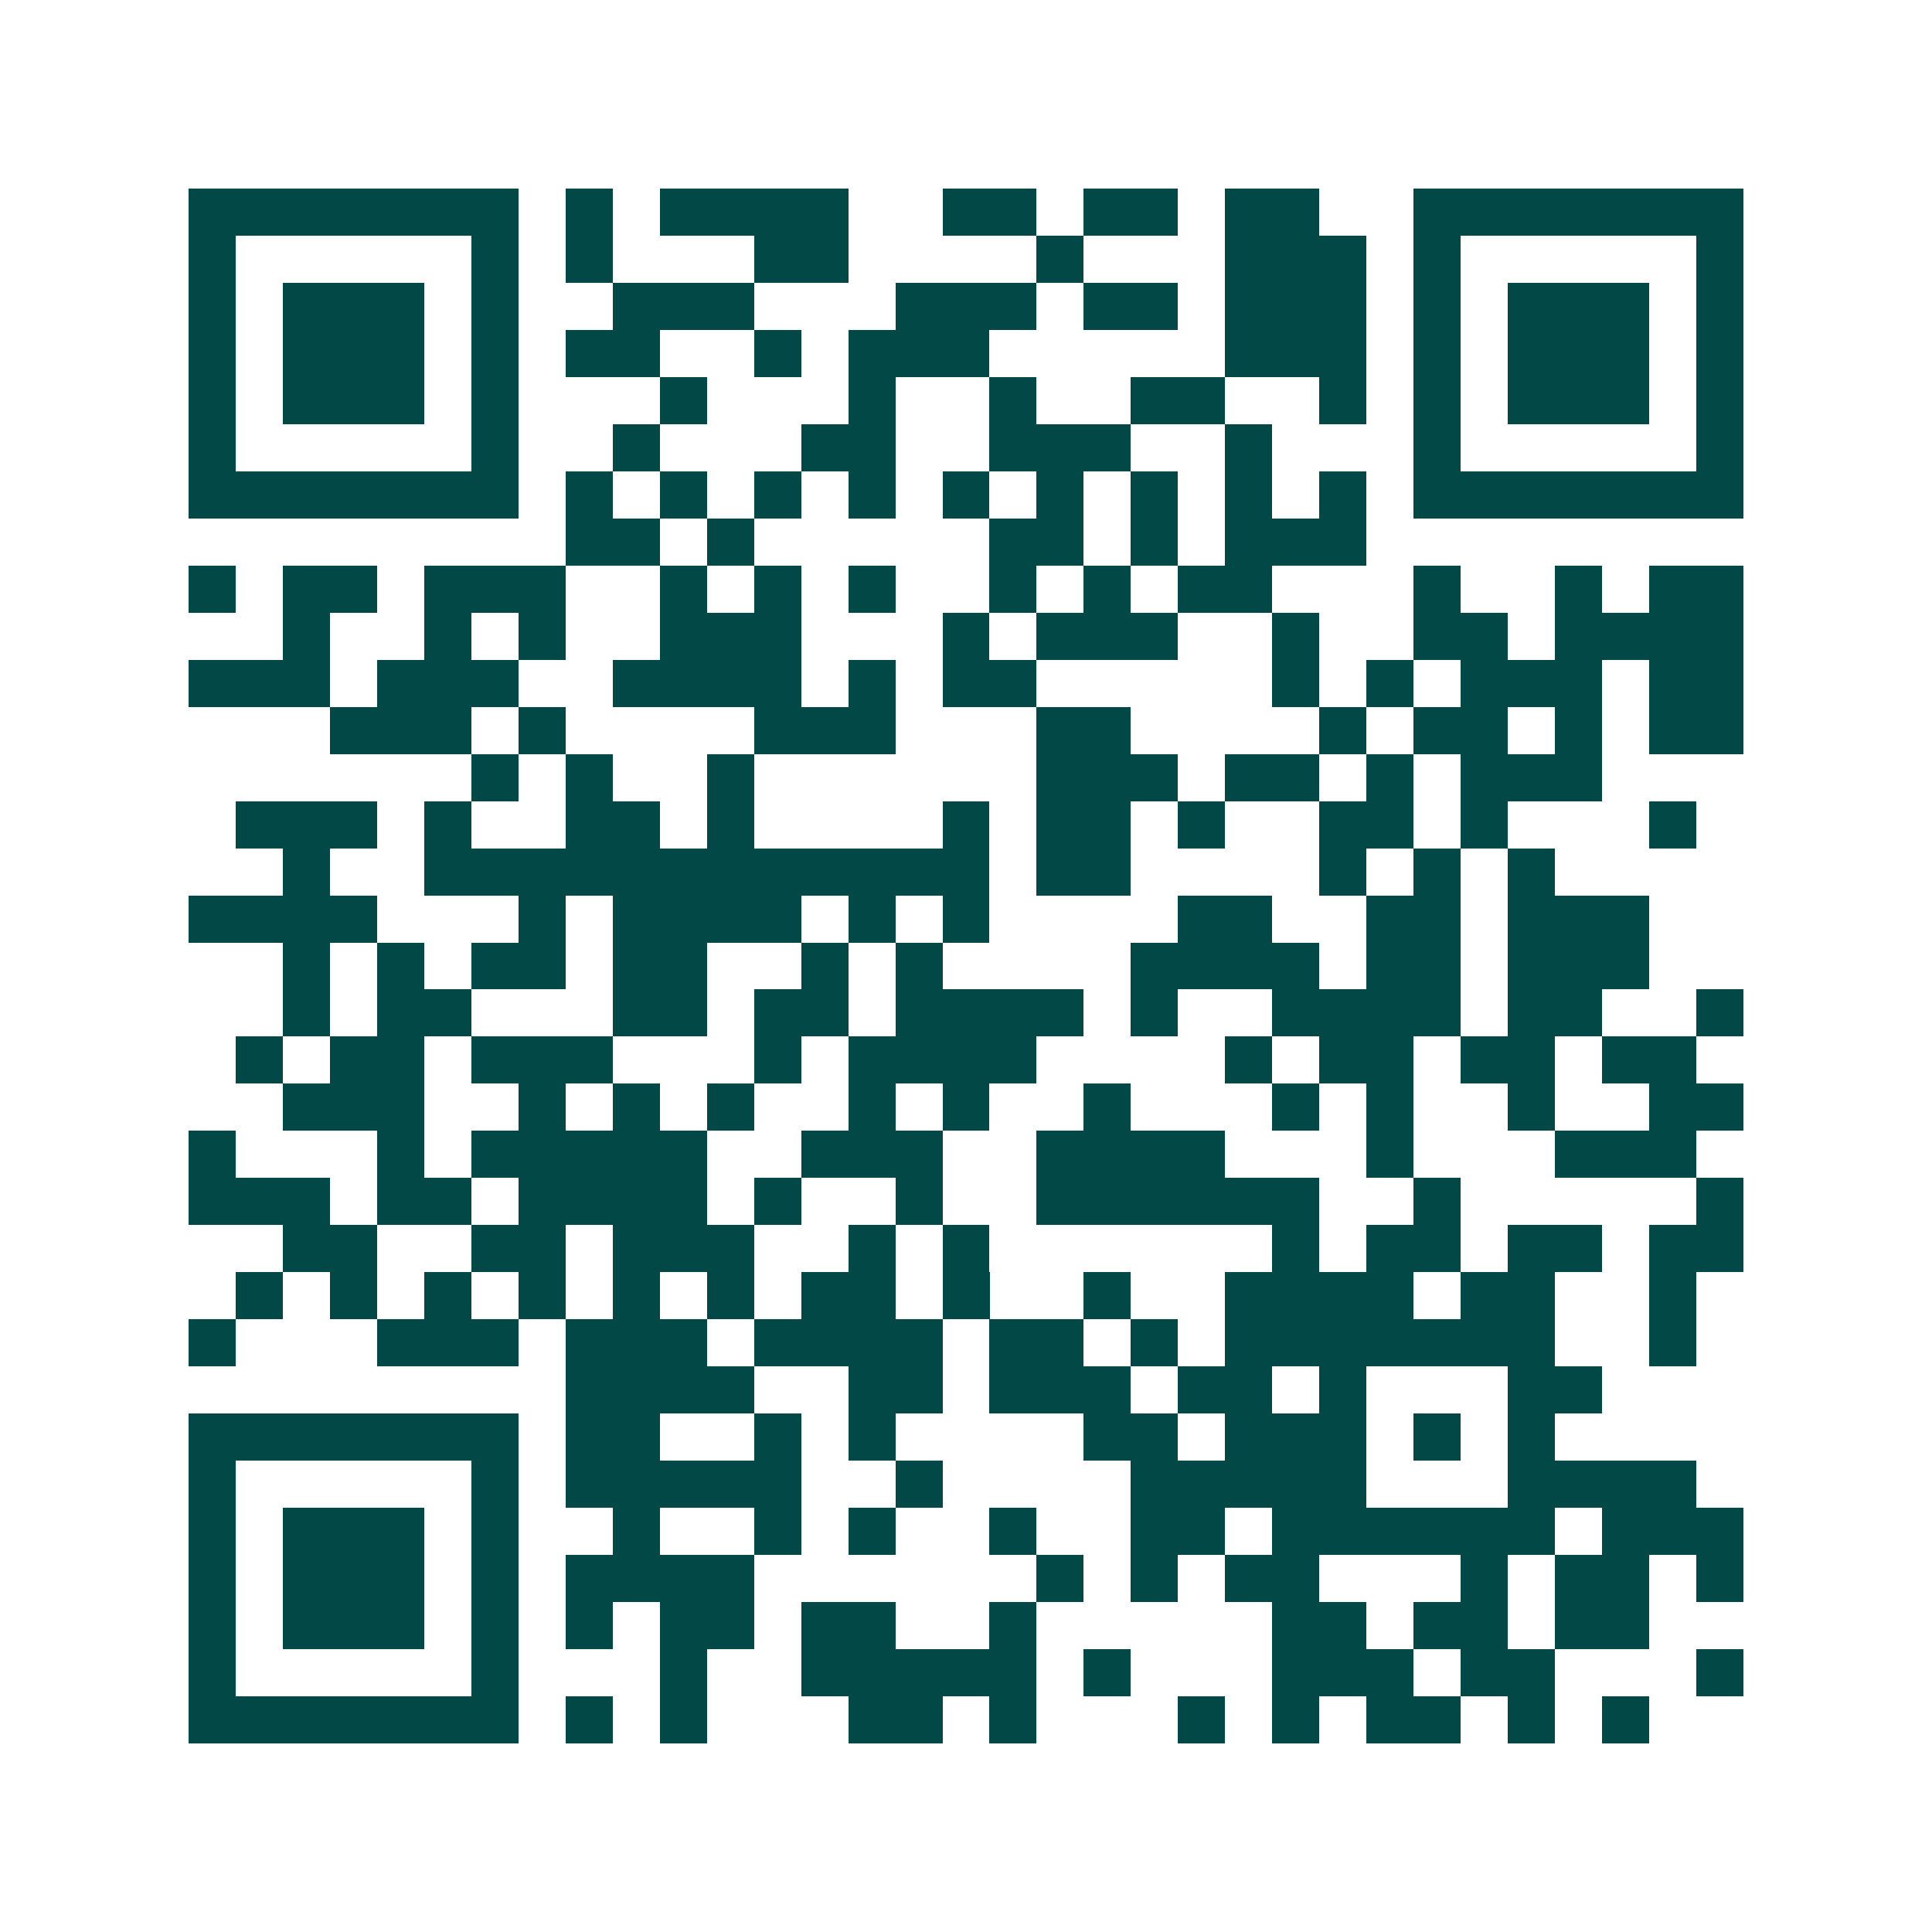 <svg xmlns="http://www.w3.org/2000/svg" width="200" height="200" viewBox="0 0 41 41" shape-rendering="crispEdges"><path fill="#ffffff" d="M0 0h41v41H0z"/><path stroke="#014847" d="M4 4.5h7m1 0h1m1 0h4m2 0h2m1 0h2m1 0h2m2 0h7M4 5.5h1m5 0h1m1 0h1m3 0h2m4 0h1m3 0h3m1 0h1m5 0h1M4 6.5h1m1 0h3m1 0h1m2 0h3m3 0h3m1 0h2m1 0h3m1 0h1m1 0h3m1 0h1M4 7.5h1m1 0h3m1 0h1m1 0h2m2 0h1m1 0h3m5 0h3m1 0h1m1 0h3m1 0h1M4 8.5h1m1 0h3m1 0h1m3 0h1m3 0h1m2 0h1m2 0h2m2 0h1m1 0h1m1 0h3m1 0h1M4 9.5h1m5 0h1m2 0h1m3 0h2m2 0h3m2 0h1m3 0h1m5 0h1M4 10.5h7m1 0h1m1 0h1m1 0h1m1 0h1m1 0h1m1 0h1m1 0h1m1 0h1m1 0h1m1 0h7M12 11.5h2m1 0h1m5 0h2m1 0h1m1 0h3M4 12.5h1m1 0h2m1 0h3m2 0h1m1 0h1m1 0h1m2 0h1m1 0h1m1 0h2m3 0h1m2 0h1m1 0h2M6 13.5h1m2 0h1m1 0h1m2 0h3m3 0h1m1 0h3m2 0h1m2 0h2m1 0h4M4 14.5h3m1 0h3m2 0h4m1 0h1m1 0h2m5 0h1m1 0h1m1 0h3m1 0h2M7 15.5h3m1 0h1m4 0h3m3 0h2m4 0h1m1 0h2m1 0h1m1 0h2M10 16.5h1m1 0h1m2 0h1m6 0h3m1 0h2m1 0h1m1 0h3M5 17.5h3m1 0h1m2 0h2m1 0h1m4 0h1m1 0h2m1 0h1m2 0h2m1 0h1m3 0h1M6 18.5h1m2 0h12m1 0h2m4 0h1m1 0h1m1 0h1M4 19.5h4m3 0h1m1 0h4m1 0h1m1 0h1m4 0h2m2 0h2m1 0h3M6 20.5h1m1 0h1m1 0h2m1 0h2m2 0h1m1 0h1m4 0h4m1 0h2m1 0h3M6 21.5h1m1 0h2m3 0h2m1 0h2m1 0h4m1 0h1m2 0h4m1 0h2m2 0h1M5 22.5h1m1 0h2m1 0h3m3 0h1m1 0h4m4 0h1m1 0h2m1 0h2m1 0h2M6 23.5h3m2 0h1m1 0h1m1 0h1m2 0h1m1 0h1m2 0h1m3 0h1m1 0h1m2 0h1m2 0h2M4 24.5h1m3 0h1m1 0h5m2 0h3m2 0h4m3 0h1m3 0h3M4 25.5h3m1 0h2m1 0h4m1 0h1m2 0h1m2 0h6m2 0h1m5 0h1M6 26.5h2m2 0h2m1 0h3m2 0h1m1 0h1m6 0h1m1 0h2m1 0h2m1 0h2M5 27.5h1m1 0h1m1 0h1m1 0h1m1 0h1m1 0h1m1 0h2m1 0h1m2 0h1m2 0h4m1 0h2m2 0h1M4 28.5h1m3 0h3m1 0h3m1 0h4m1 0h2m1 0h1m1 0h7m2 0h1M12 29.5h4m2 0h2m1 0h3m1 0h2m1 0h1m3 0h2M4 30.5h7m1 0h2m2 0h1m1 0h1m4 0h2m1 0h3m1 0h1m1 0h1M4 31.5h1m5 0h1m1 0h5m2 0h1m4 0h5m3 0h4M4 32.5h1m1 0h3m1 0h1m2 0h1m2 0h1m1 0h1m2 0h1m2 0h2m1 0h6m1 0h3M4 33.5h1m1 0h3m1 0h1m1 0h4m6 0h1m1 0h1m1 0h2m3 0h1m1 0h2m1 0h1M4 34.5h1m1 0h3m1 0h1m1 0h1m1 0h2m1 0h2m2 0h1m5 0h2m1 0h2m1 0h2M4 35.5h1m5 0h1m3 0h1m2 0h5m1 0h1m3 0h3m1 0h2m3 0h1M4 36.5h7m1 0h1m1 0h1m3 0h2m1 0h1m3 0h1m1 0h1m1 0h2m1 0h1m1 0h1"/></svg>
